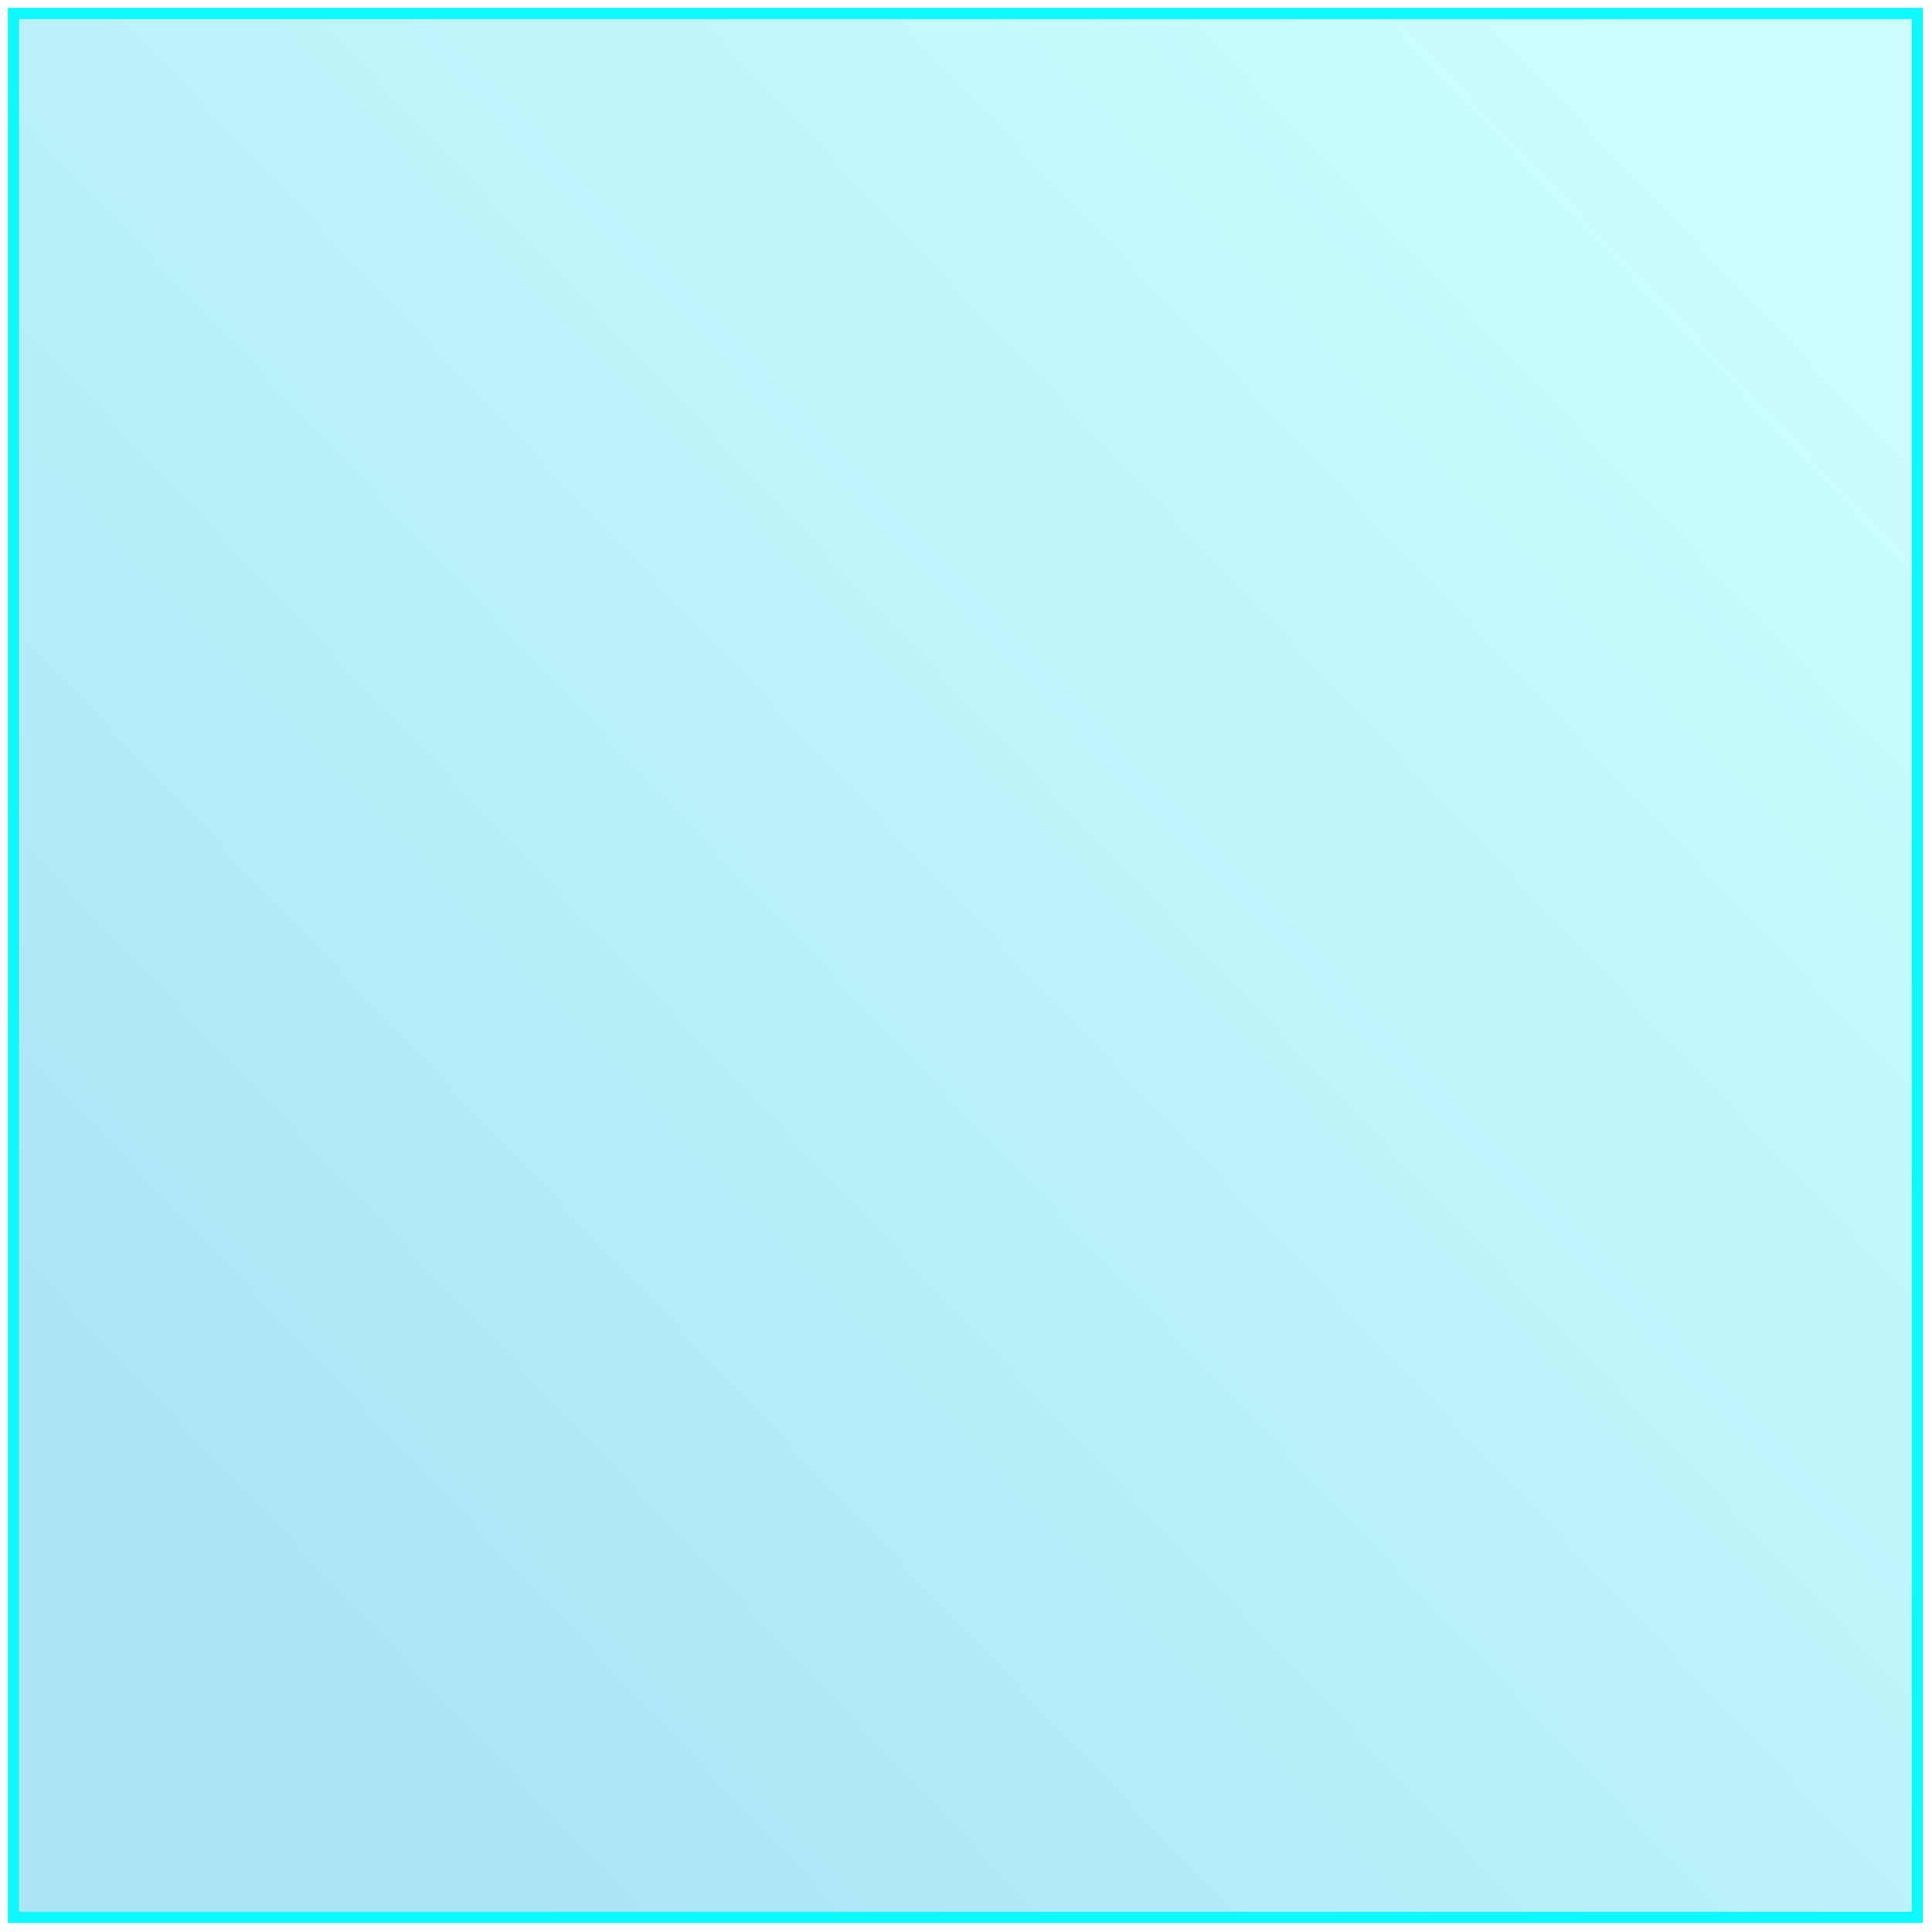 <?xml version="1.0" encoding="utf-8"?>
<!-- Generator: Adobe Illustrator 21.1.0, SVG Export Plug-In . SVG Version: 6.00 Build 0)  -->
<!DOCTYPE svg PUBLIC "-//W3C//DTD SVG 1.1//EN" "http://www.w3.org/Graphics/SVG/1.1/DTD/svg11.dtd">
<svg version="1.1" id="Active" xmlns:x="http://ns.adobe.com/Extensibility/1.0/" xmlns:i="http://ns.adobe.com/AdobeIllustrator/10.0/" xmlns:graph="http://ns.adobe.com/Graphs/1.0/"
	 xmlns="http://www.w3.org/2000/svg" xmlns:xlink="http://www.w3.org/1999/xlink" x="0px" y="0px" viewBox="0 0 172 172"
	 style="enable-background:new 0 0 172 172;" xml:space="preserve">
<style type="text/css">
	.st0{opacity:0.35;fill:url(#SVGID_1_);}
	.st1{fill:none;stroke:#0DF9FF;stroke-miterlimit:10;}
</style>
<switch>
	<g i:extraneous="self">
		<g>
			<linearGradient id="SVGID_1_" gradientUnits="userSpaceOnUse" x1="-0.957" y1="168.454" x2="172.957" y2="3.546">
				<stop  offset="0.136" style="stop-color:#00ADDC;stop-opacity:0.94"/>
				<stop  offset="0.933" style="stop-color:#0DF9FF;stop-opacity:0.6"/>
			</linearGradient>
			<rect x="1.2" y="1.2" class="st0" width="169.5" height="169.5"/>
			<rect x="1.2" y="1.2" class="st1" width="169.5" height="169.5"/>
		</g>
	</g>
</switch>
</svg>
